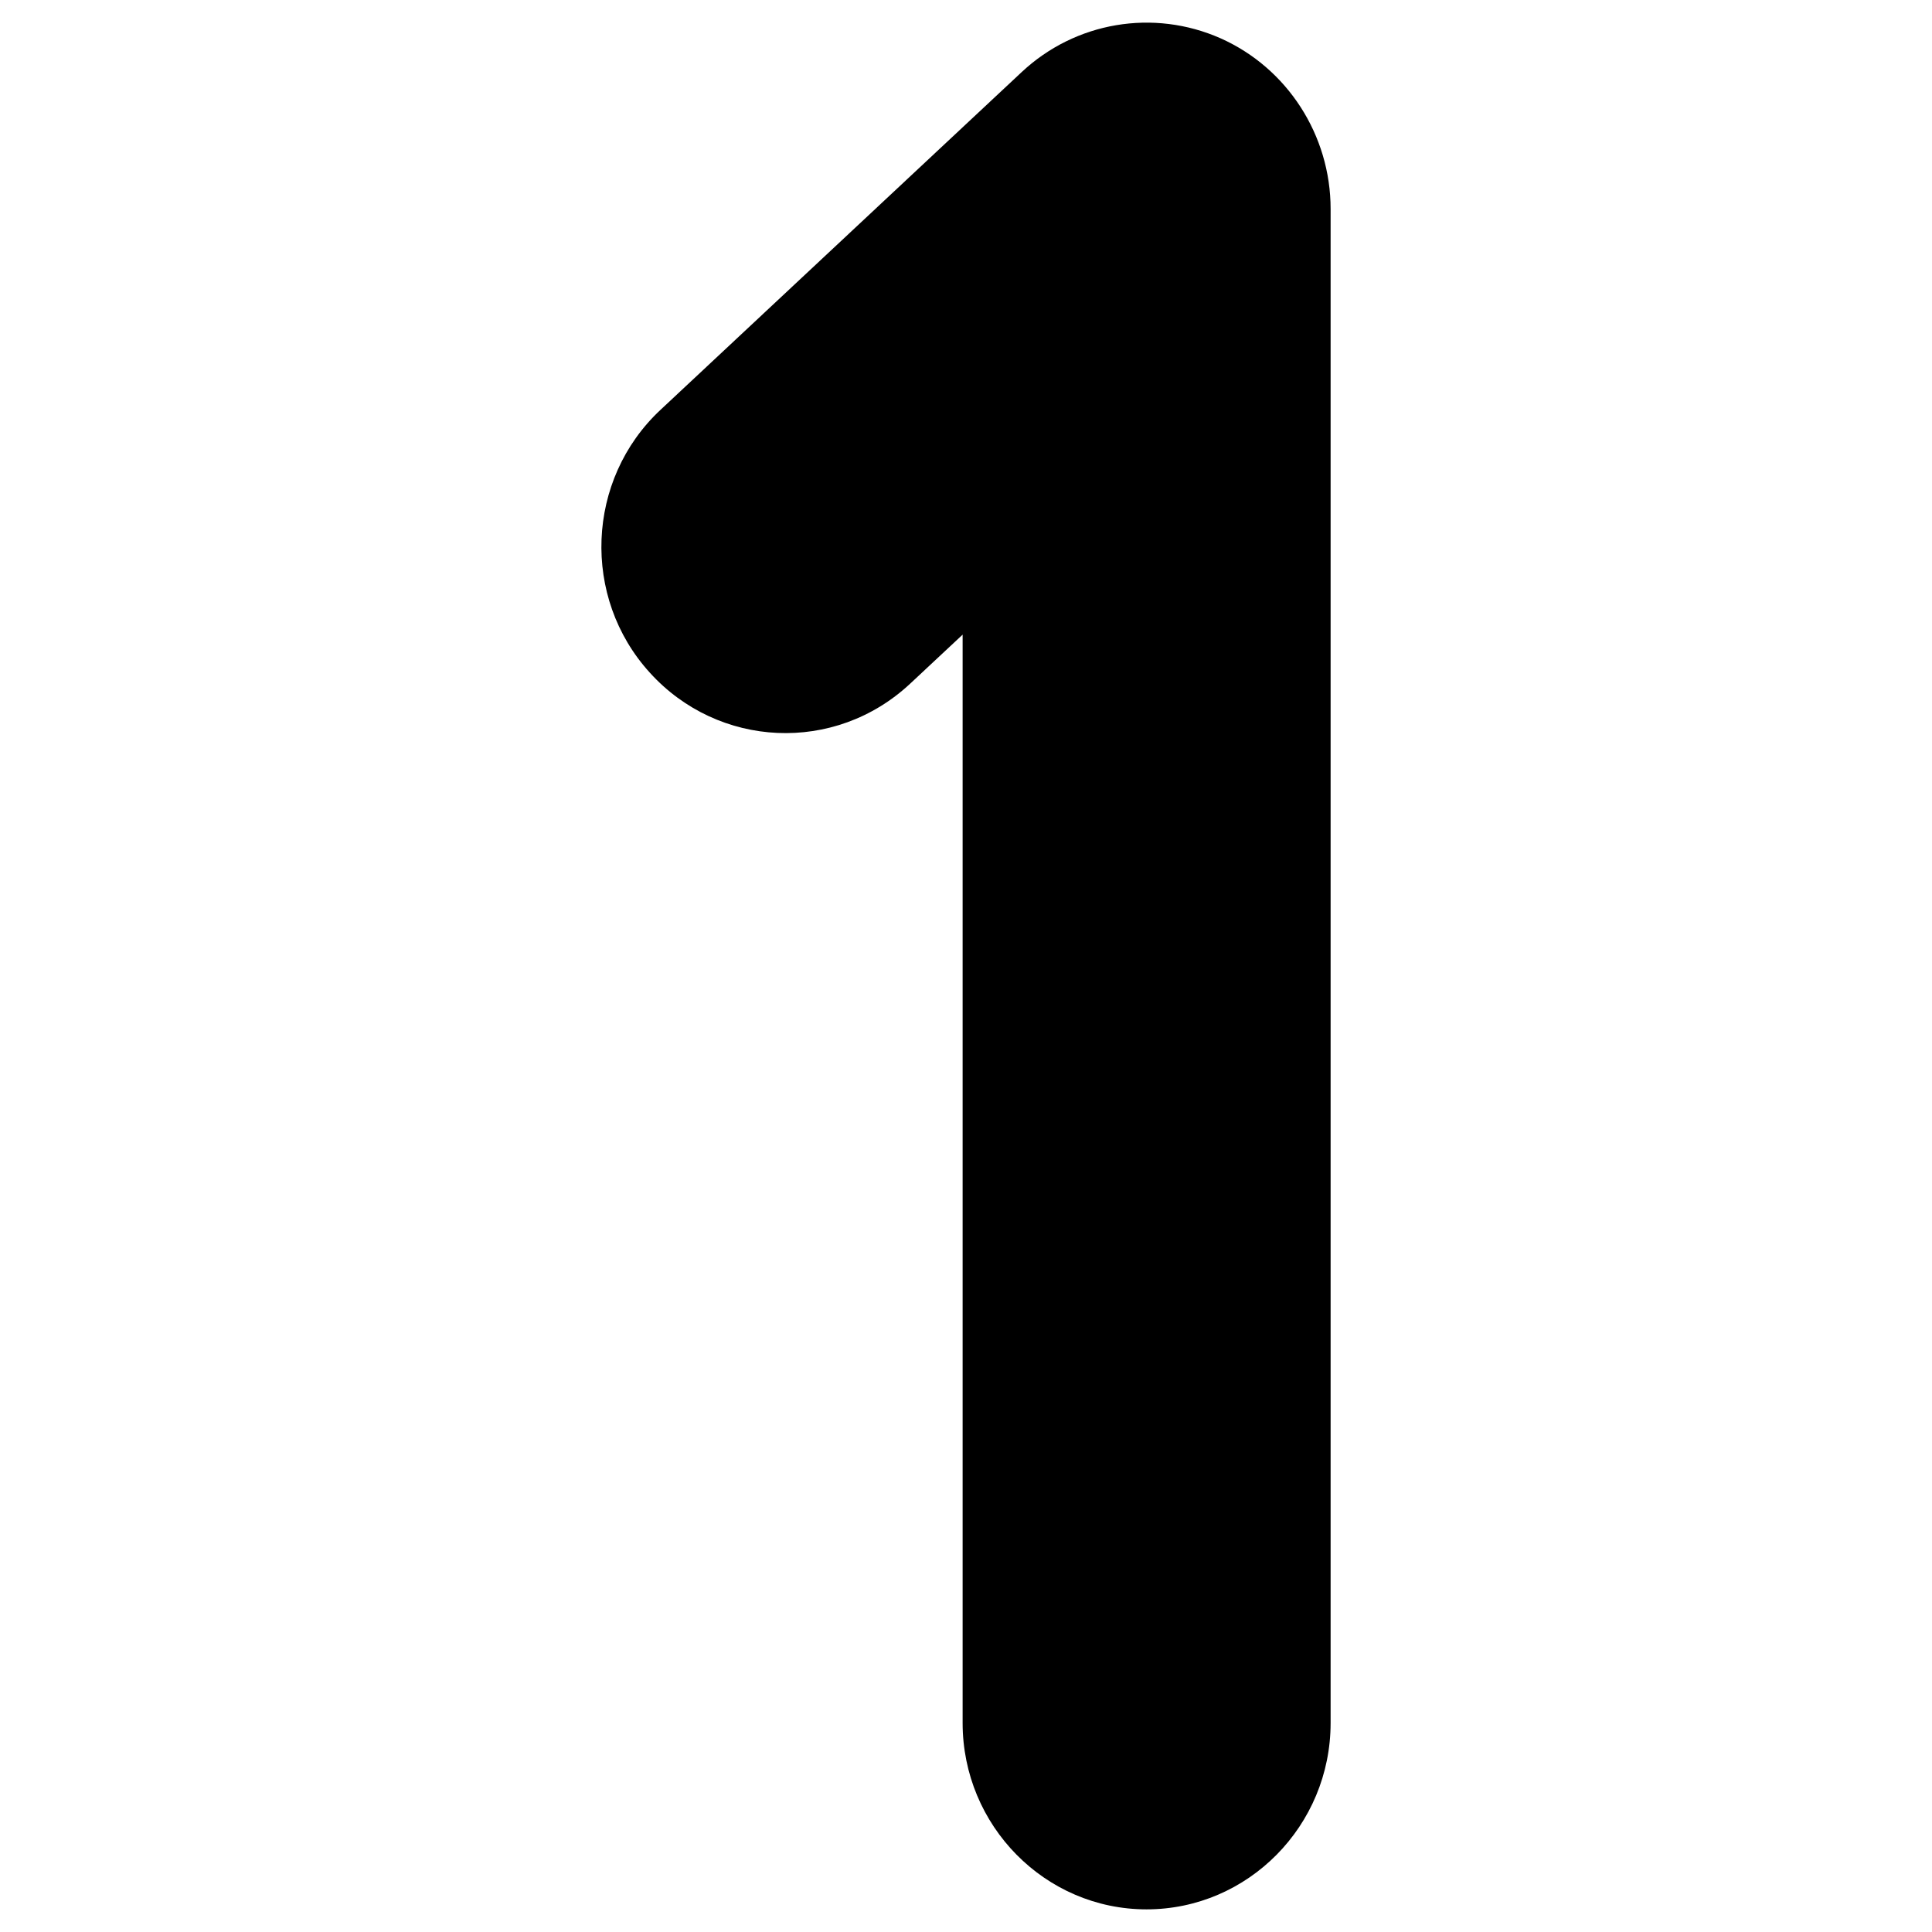 <svg xmlns="http://www.w3.org/2000/svg" enable-background="new 0 0 512 512" viewBox="0 0 512 512" id="1">
  <g>
    <g>
      <path d="M352.626,55.363v401.246c0,27.221-21.868,49.392-48.786,49.392c-26.868,0-48.735-22.171-48.735-49.392V168.186
			l-13.888,12.979c-19.999,18.686-50.856,17.121-68.987-2.879c-18.181-19.948-16.919-51.21,2.778-69.643l95.753-89.542
			c14.242-13.333,34.948-16.818,52.725-8.939C341.162,18.041,352.626,35.818,352.626,55.363z"></path>
    </g>
  </g>
</svg>
